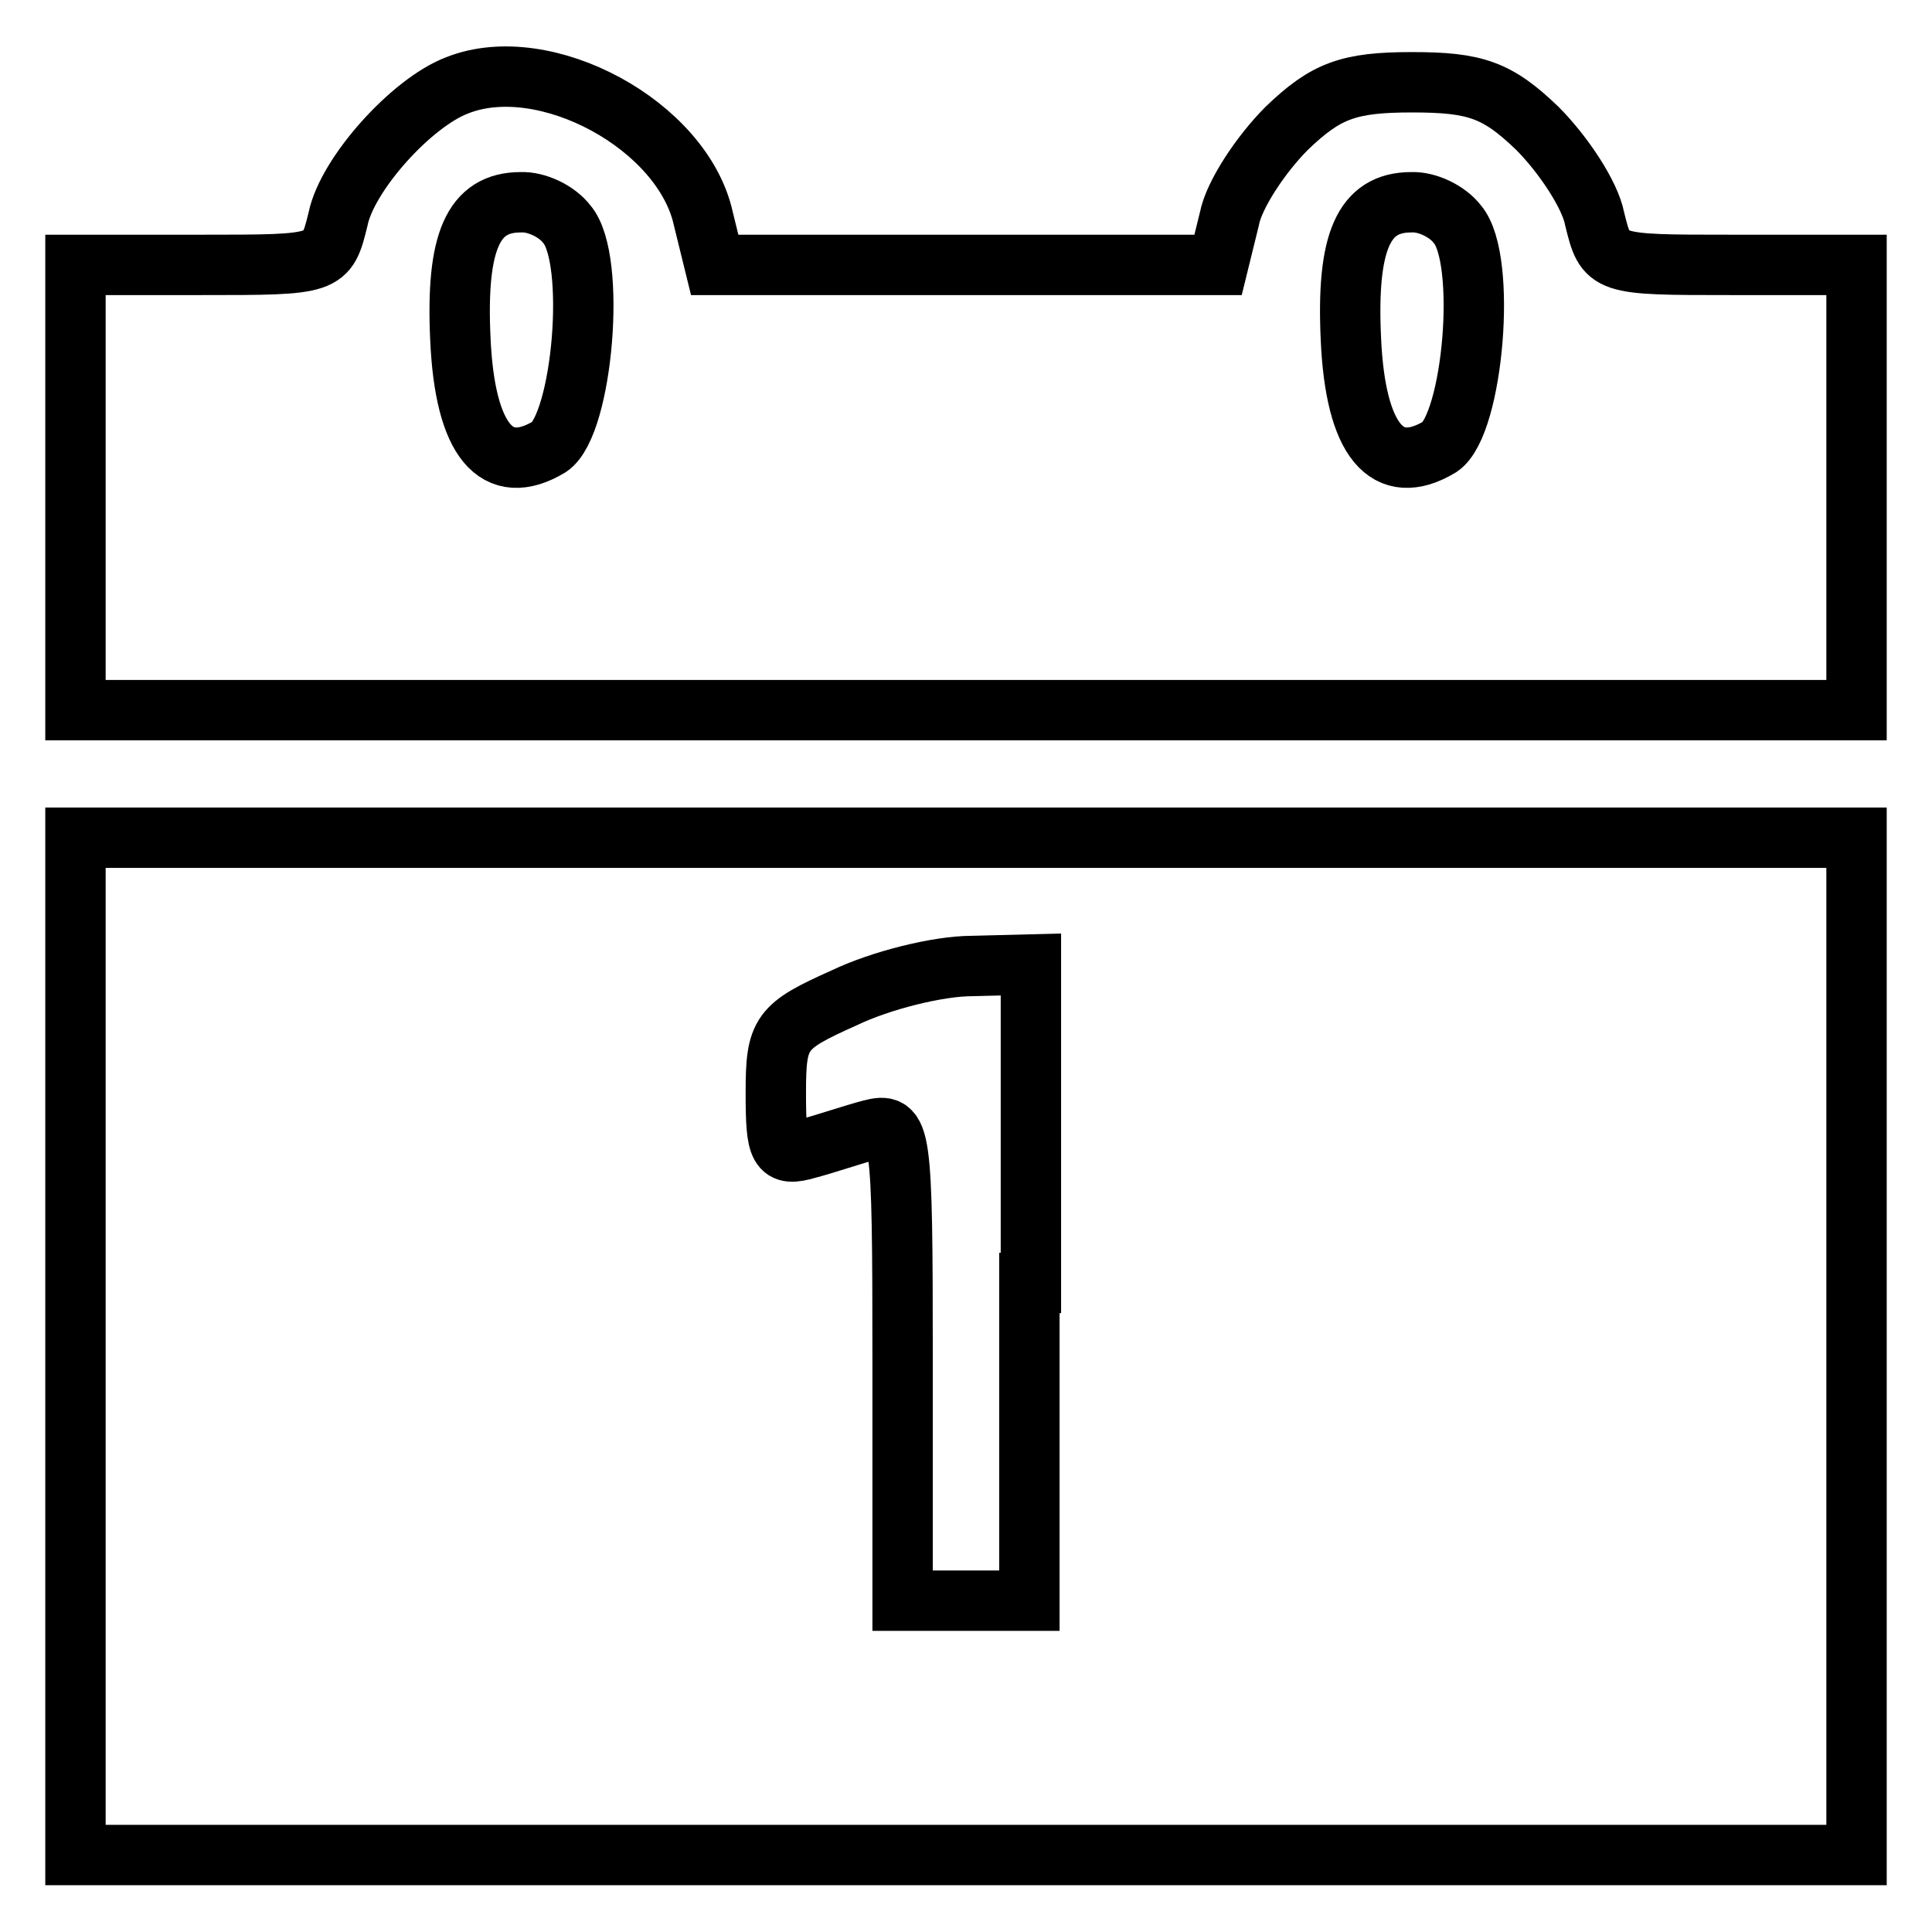 <?xml version="1.0" encoding="utf-8"?>
<!-- Svg Vector Icons : http://www.onlinewebfonts.com/icon -->
<!DOCTYPE svg PUBLIC "-//W3C//DTD SVG 1.1//EN" "http://www.w3.org/Graphics/SVG/1.1/DTD/svg11.dtd">
<svg version="1.1" xmlns="http://www.w3.org/2000/svg" xmlns:xlink="http://www.w3.org/1999/xlink" x="0px" y="0px" viewBox="0 0 256 256" enable-background="new 0 0 256 256" xml:space="preserve">
<g><g><g><path stroke-width="8" fill-opacity="0" stroke="#000000"  d="M60.6,11.3C54.5,13.6,46,23.1,44.8,29c-1.5,6.1-1.5,6.1-18.1,6.1H10v29.5v29.5h118h118V64.6V35.1h-16.6c-16.6,0-16.6,0-18.1-6.1c-0.6-3.2-4.2-8.6-7.6-12c-5.3-5.1-8.2-6.1-16.6-6.1c-8.4,0-11.4,1.1-16.6,6.1c-3.4,3.4-7,8.8-7.6,12l-1.5,6.1H128H94.7L93.2,29C90.5,16.6,72.2,6.7,60.6,11.3z M75.1,29.7c4,4.6,2.1,26.5-2.3,29.5c-7,4.2-11.2-0.8-11.8-14.3c-0.6-12.9,1.7-18.1,8-18.1C71.1,26.7,73.8,28,75.1,29.7z M193.1,29.7c4,4.6,2.1,26.5-2.3,29.5c-7,4.2-11.2-0.8-11.8-14.3c-0.6-12.9,1.7-18.1,8-18.1C189.1,26.7,191.8,28,193.1,29.7z"/><path stroke-width="8" fill-opacity="0" stroke="#000000"  d="M10,178.4v67.4h118h118v-67.4V111H128H10V178.4z M136.4,170v42.1H128h-8.4v-31.8c0-30.8-0.2-31.6-4.2-30.6c-2.3,0.6-6.1,1.9-8.4,2.5c-3.8,1.1-4.2,0.2-4.2-7.4c0-8,0.6-8.8,9.1-12.6c4.8-2.3,12.4-4.2,16.9-4.2l7.8-0.2V170z"/></g></g></g>
</svg>